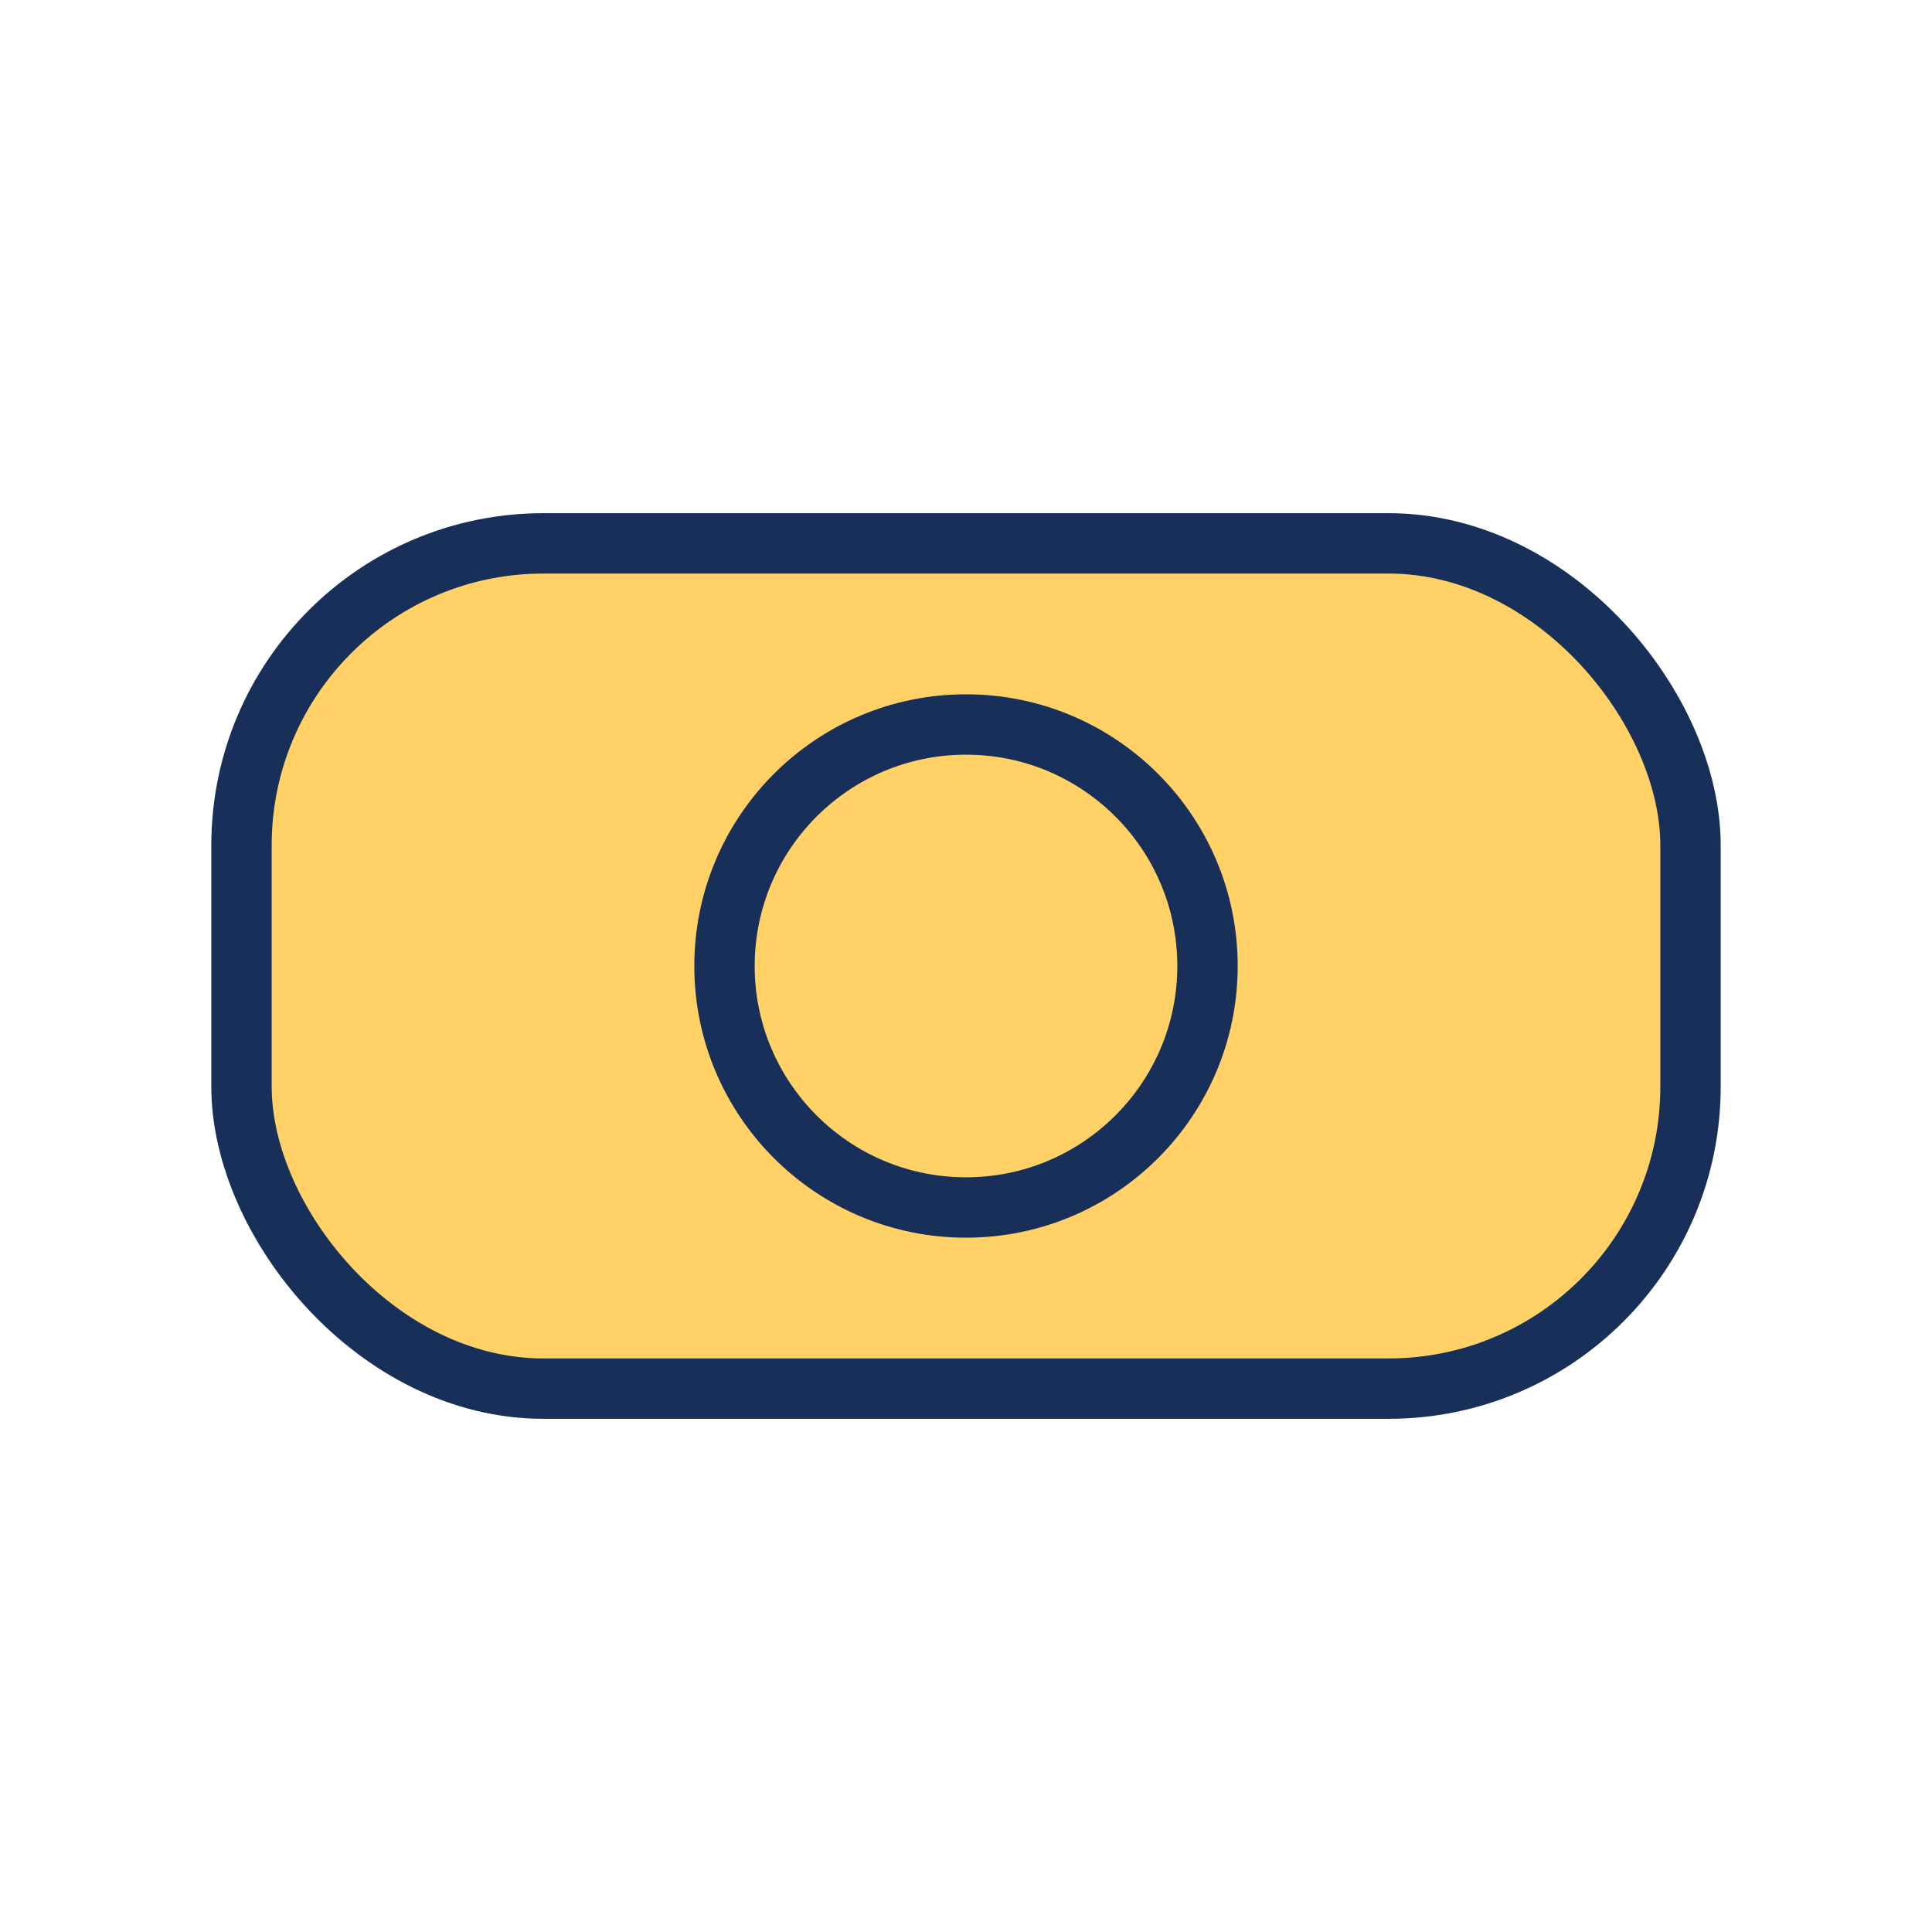 <?xml version="1.0" encoding="UTF-8"?>
<svg xmlns="http://www.w3.org/2000/svg" width="32" height="32" viewBox="0 0 32 32"><rect x="4" y="9" width="24" height="14" rx="5" fill="#FFD166" stroke="#183059"/><circle cx="16" cy="16" r="4" fill="none" stroke="#183059"/></svg>